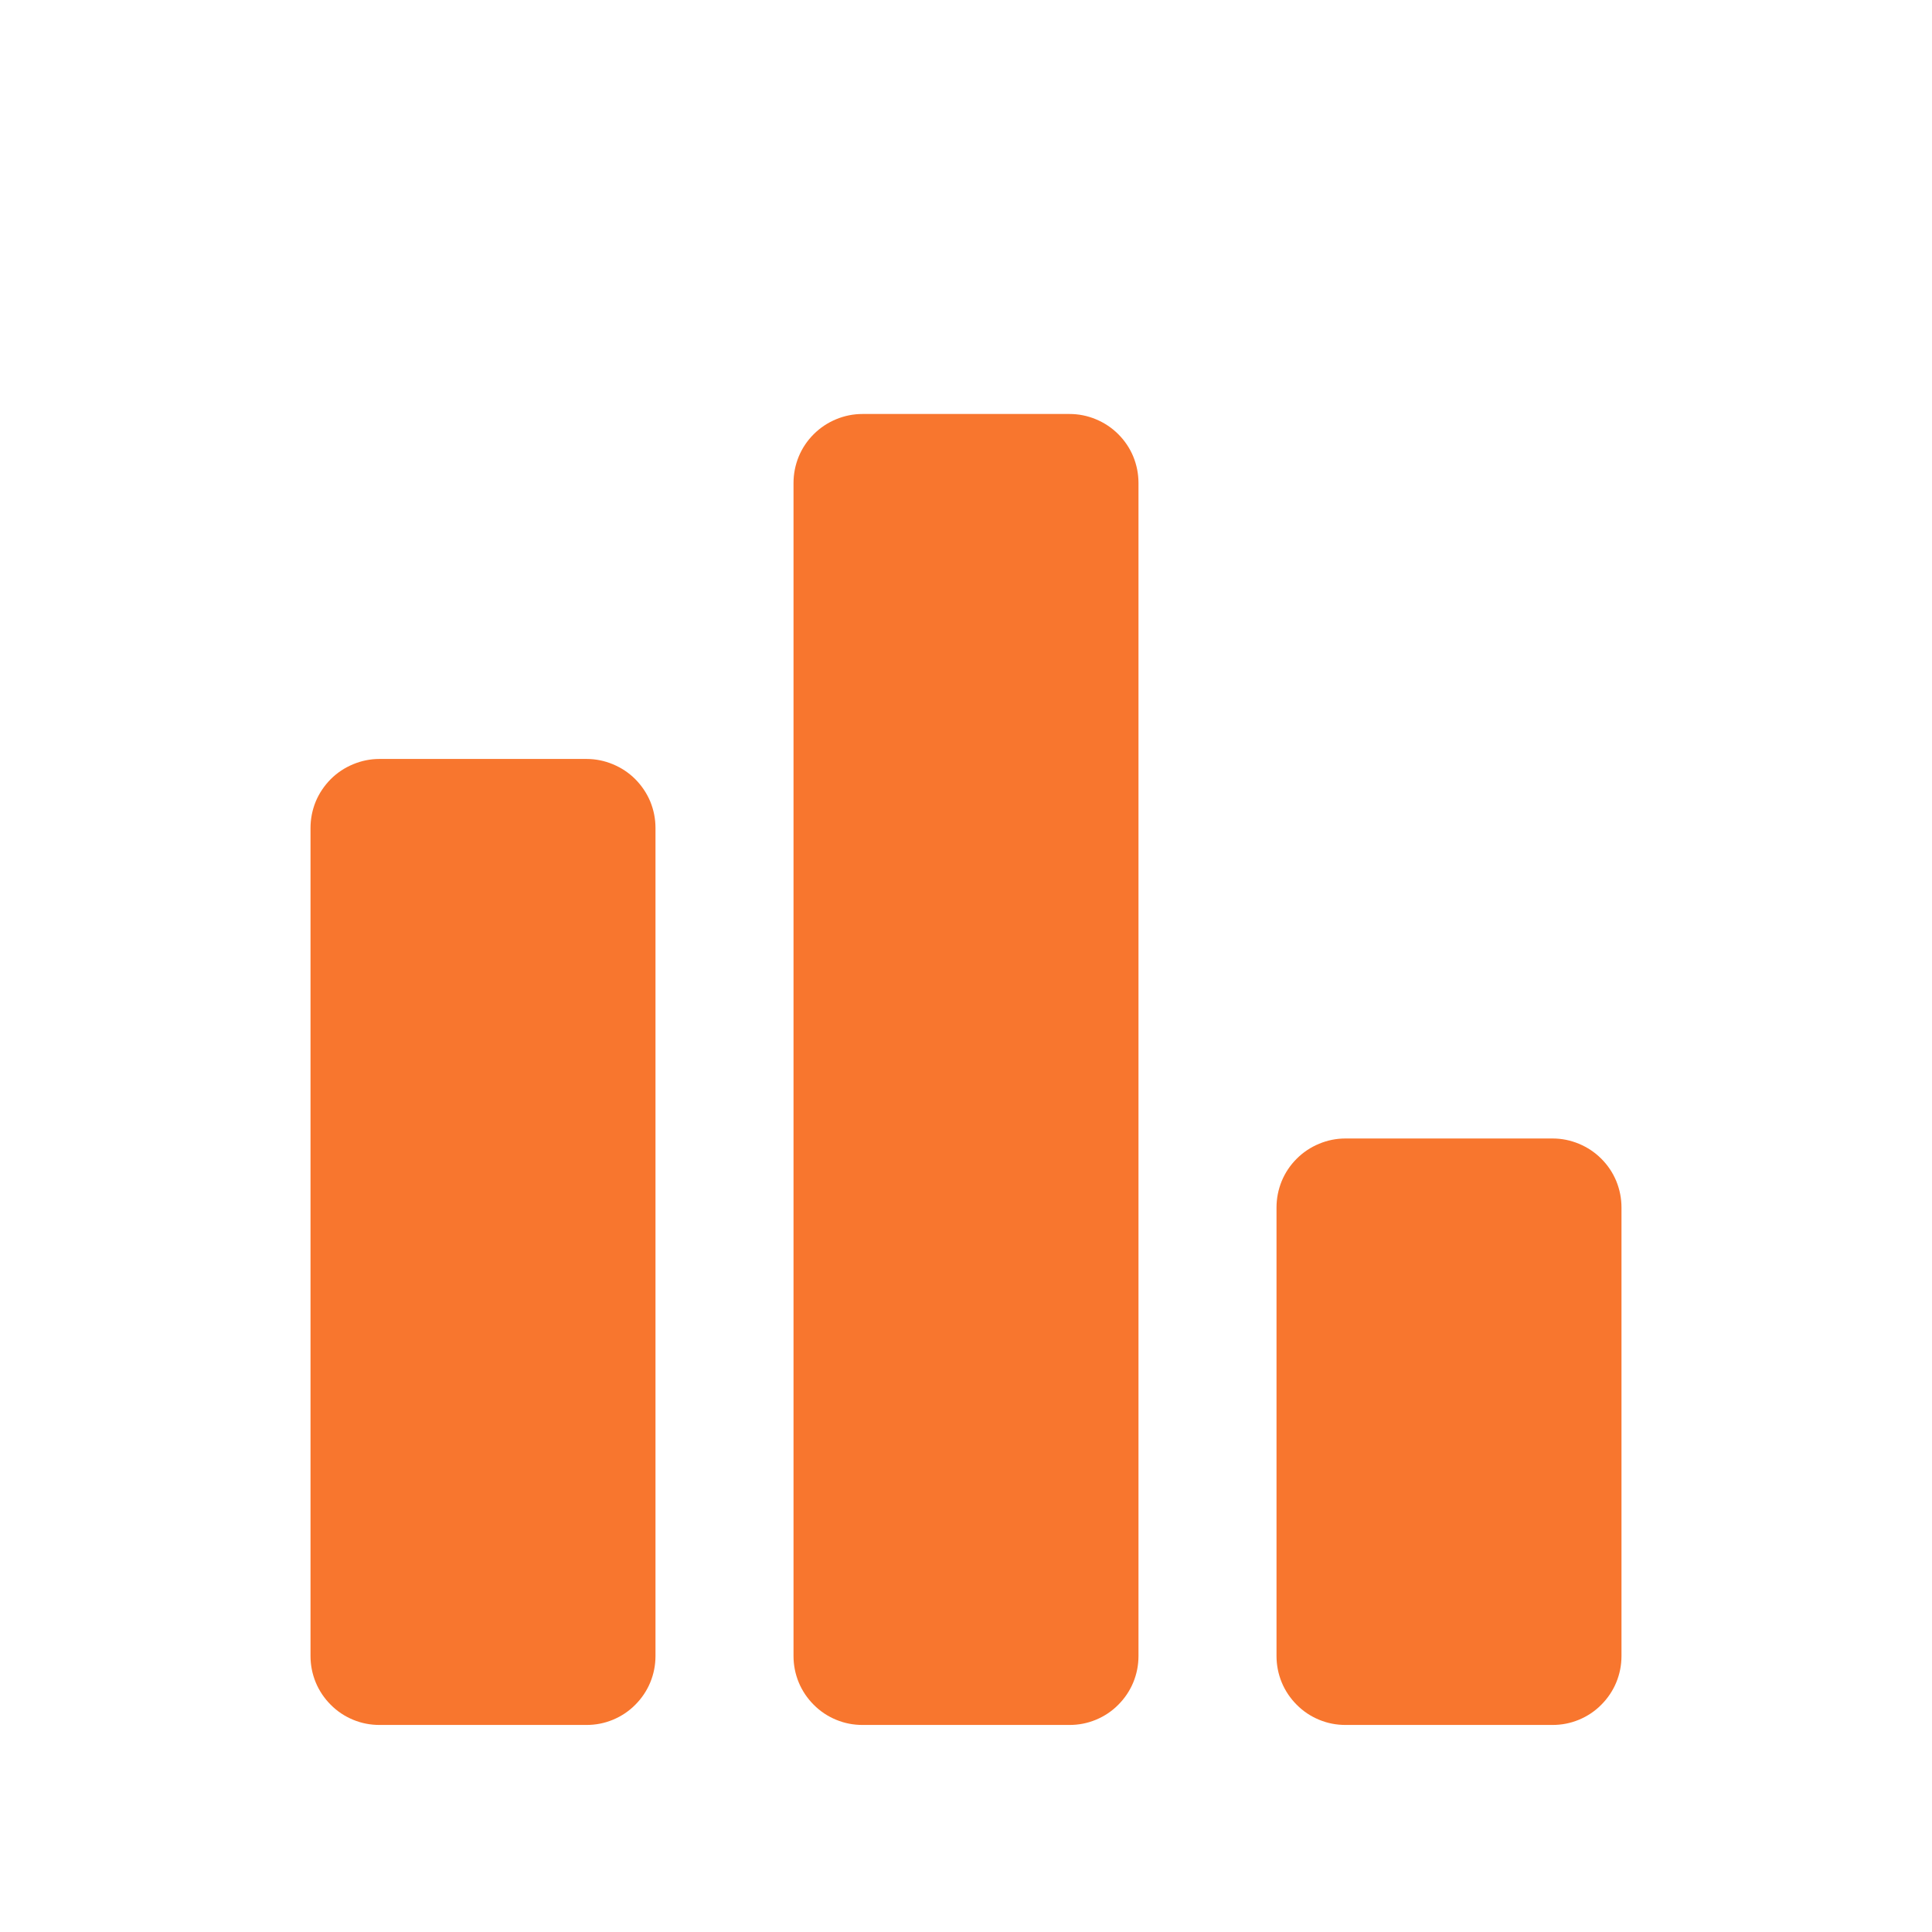 <svg xmlns="http://www.w3.org/2000/svg" xmlns:xlink="http://www.w3.org/1999/xlink" width="120" zoomAndPan="magnify" viewBox="0 0 90 90" height="120" preserveAspectRatio="xMidYMid meet" version="1.2"><g id="8e42eaf2f5"><path style=" stroke:none;fill-rule:evenodd;fill:#f8762e;fill-opacity:1;" d="M 40.18 19.285 L 49.82 19.285 C 50.246 19.285 50.656 19.367 51.051 19.531 C 51.445 19.695 51.793 19.926 52.094 20.227 C 52.395 20.527 52.629 20.875 52.793 21.27 C 52.953 21.664 53.035 22.074 53.035 22.5 L 53.035 77.145 C 53.035 77.57 52.953 77.98 52.793 78.371 C 52.629 78.766 52.395 79.113 52.094 79.414 C 51.793 79.719 51.445 79.949 51.051 80.113 C 50.656 80.277 50.246 80.355 49.82 80.355 L 40.18 80.355 C 39.754 80.355 39.344 80.277 38.949 80.113 C 38.555 79.949 38.207 79.719 37.906 79.414 C 37.605 79.113 37.371 78.766 37.207 78.371 C 37.047 77.98 36.965 77.57 36.965 77.145 L 36.965 22.5 C 36.965 22.074 37.047 21.664 37.207 21.27 C 37.371 20.875 37.605 20.527 37.906 20.227 C 38.207 19.926 38.555 19.695 38.949 19.531 C 39.344 19.367 39.754 19.285 40.18 19.285 M 17.68 35.355 L 27.32 35.355 C 27.746 35.355 28.156 35.438 28.551 35.602 C 28.945 35.766 29.293 35.996 29.594 36.297 C 29.895 36.602 30.129 36.949 30.293 37.34 C 30.453 37.734 30.535 38.145 30.535 38.57 L 30.535 77.145 C 30.535 77.57 30.453 77.98 30.293 78.371 C 30.129 78.766 29.895 79.113 29.594 79.414 C 29.293 79.719 28.945 79.949 28.551 80.113 C 28.156 80.277 27.746 80.355 27.32 80.355 L 17.68 80.355 C 17.254 80.355 16.844 80.277 16.449 80.113 C 16.055 79.949 15.707 79.719 15.406 79.414 C 15.105 79.113 14.871 78.766 14.707 78.371 C 14.547 77.98 14.465 77.57 14.465 77.145 L 14.465 38.57 C 14.465 38.145 14.547 37.734 14.707 37.34 C 14.871 36.949 15.105 36.602 15.406 36.297 C 15.707 35.996 16.055 35.766 16.449 35.602 C 16.844 35.438 17.254 35.355 17.68 35.355 M 62.68 53.035 L 72.32 53.035 C 72.746 53.035 73.156 53.117 73.551 53.281 C 73.945 53.445 74.293 53.676 74.594 53.977 C 74.895 54.277 75.129 54.625 75.293 55.02 C 75.453 55.414 75.535 55.824 75.535 56.25 L 75.535 77.145 C 75.535 77.57 75.453 77.98 75.293 78.371 C 75.129 78.766 74.895 79.113 74.594 79.414 C 74.293 79.719 73.945 79.949 73.551 80.113 C 73.156 80.277 72.746 80.355 72.32 80.355 L 62.68 80.355 C 62.254 80.355 61.844 80.277 61.449 80.113 C 61.055 79.949 60.707 79.719 60.406 79.414 C 60.105 79.113 59.871 78.766 59.707 78.371 C 59.547 77.98 59.465 77.57 59.465 77.145 L 59.465 56.25 C 59.465 55.824 59.547 55.414 59.707 55.02 C 59.871 54.625 60.105 54.277 60.406 53.977 C 60.707 53.676 61.055 53.445 61.449 53.281 C 61.844 53.117 62.254 53.035 62.68 53.035 "/></g></svg>